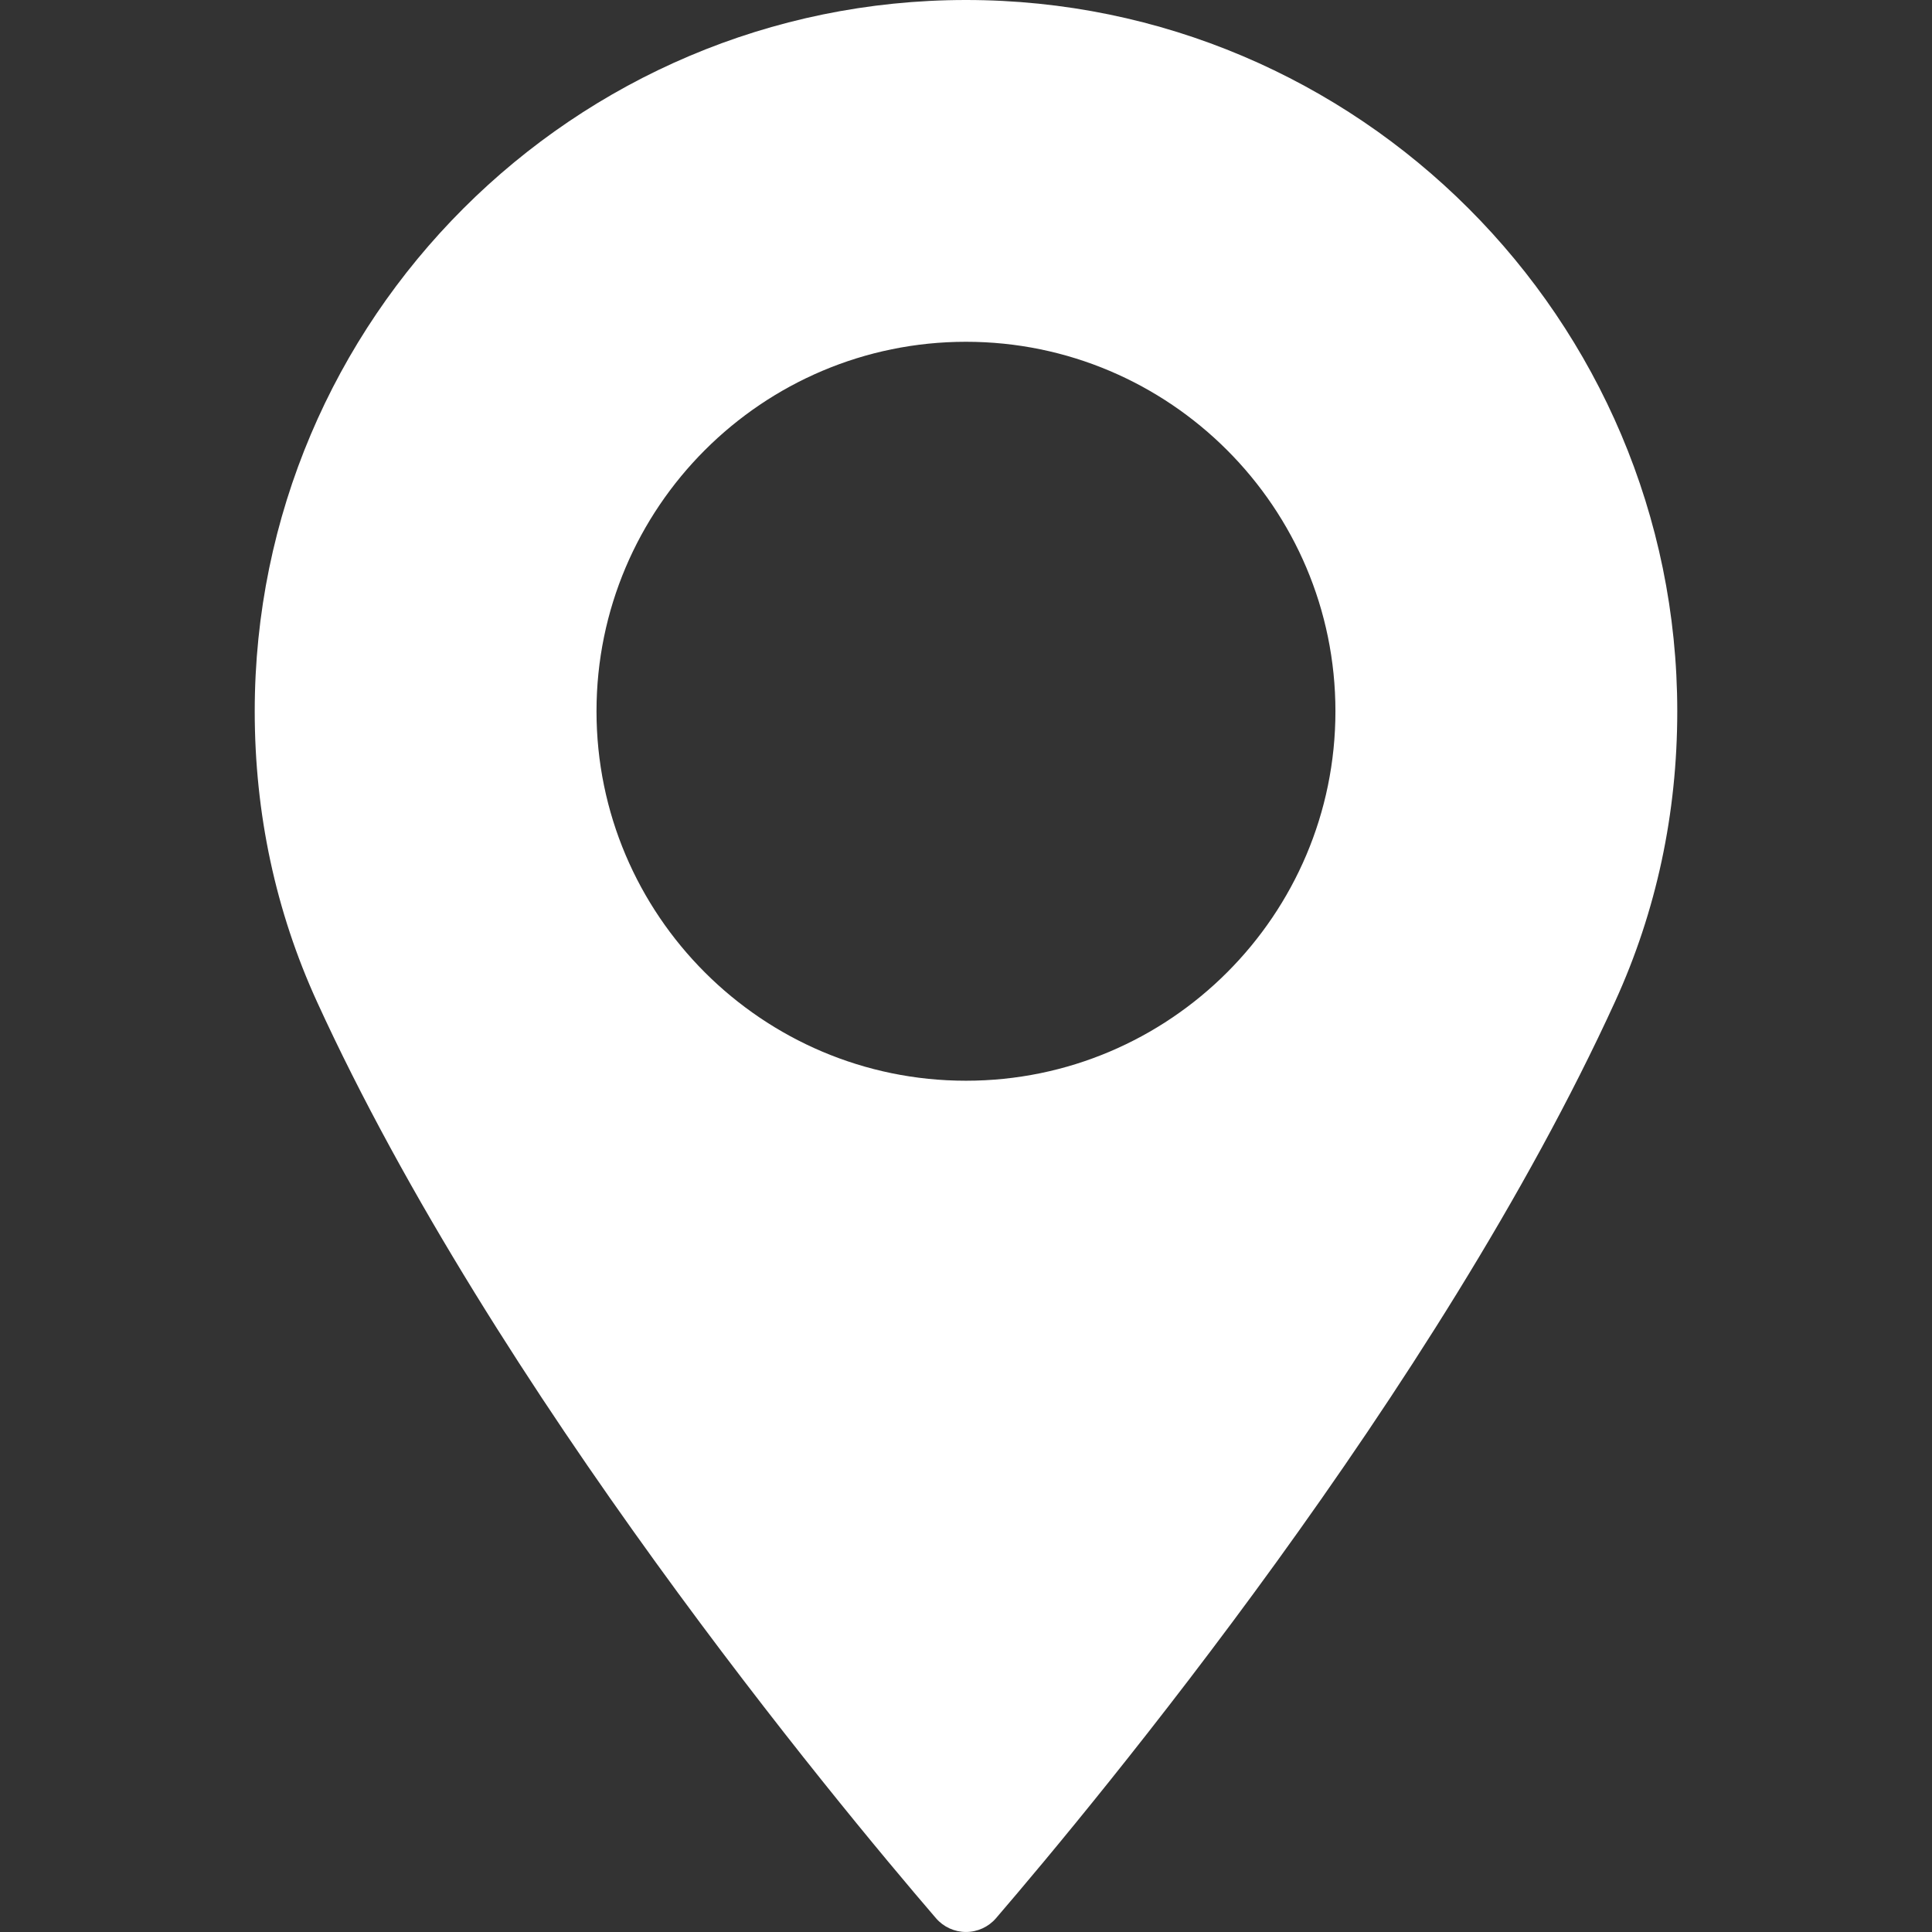 <?xml version="1.0" encoding="utf-8"?>
<!-- Generator: Adobe Illustrator 16.0.0, SVG Export Plug-In . SVG Version: 6.00 Build 0)  -->
<!DOCTYPE svg PUBLIC "-//W3C//DTD SVG 1.1//EN" "http://www.w3.org/Graphics/SVG/1.1/DTD/svg11.dtd">
<svg version="1.1" id="Capa_1" xmlns="http://www.w3.org/2000/svg" xmlns:xlink="http://www.w3.org/1999/xlink" x="0px" y="0px"
	 width="512px" height="512px" viewBox="0 0 512 512" enable-background="new 0 0 512 512" xml:space="preserve">
<rect x="0" y="0" width="512" height="512" fill="#333333" stroke="none"/>
<g>
	<g>
		<path fill="#FFFFFF" d="M255.992,0C152.065,0,67.505,84.561,67.505,188.498c0,27.111,5.549,52.996,16.484,76.941
			c47.127,103.125,137.483,212.004,164.059,242.914c1.991,2.311,4.894,3.642,7.949,3.642s5.958-1.331,7.949-3.642
			c26.565-30.905,116.922-139.778,164.064-242.914c10.94-23.946,16.484-49.831,16.484-76.941C444.484,84.561,359.924,0,255.992,0z
			 M255.992,286.404c-53.986,0-97.912-43.926-97.912-97.912c0-53.991,43.926-97.917,97.912-97.917
			c53.986,0,97.911,43.926,97.911,97.917C353.909,242.479,309.983,286.404,255.992,286.404z"/>
	</g>
</g>
</svg>
